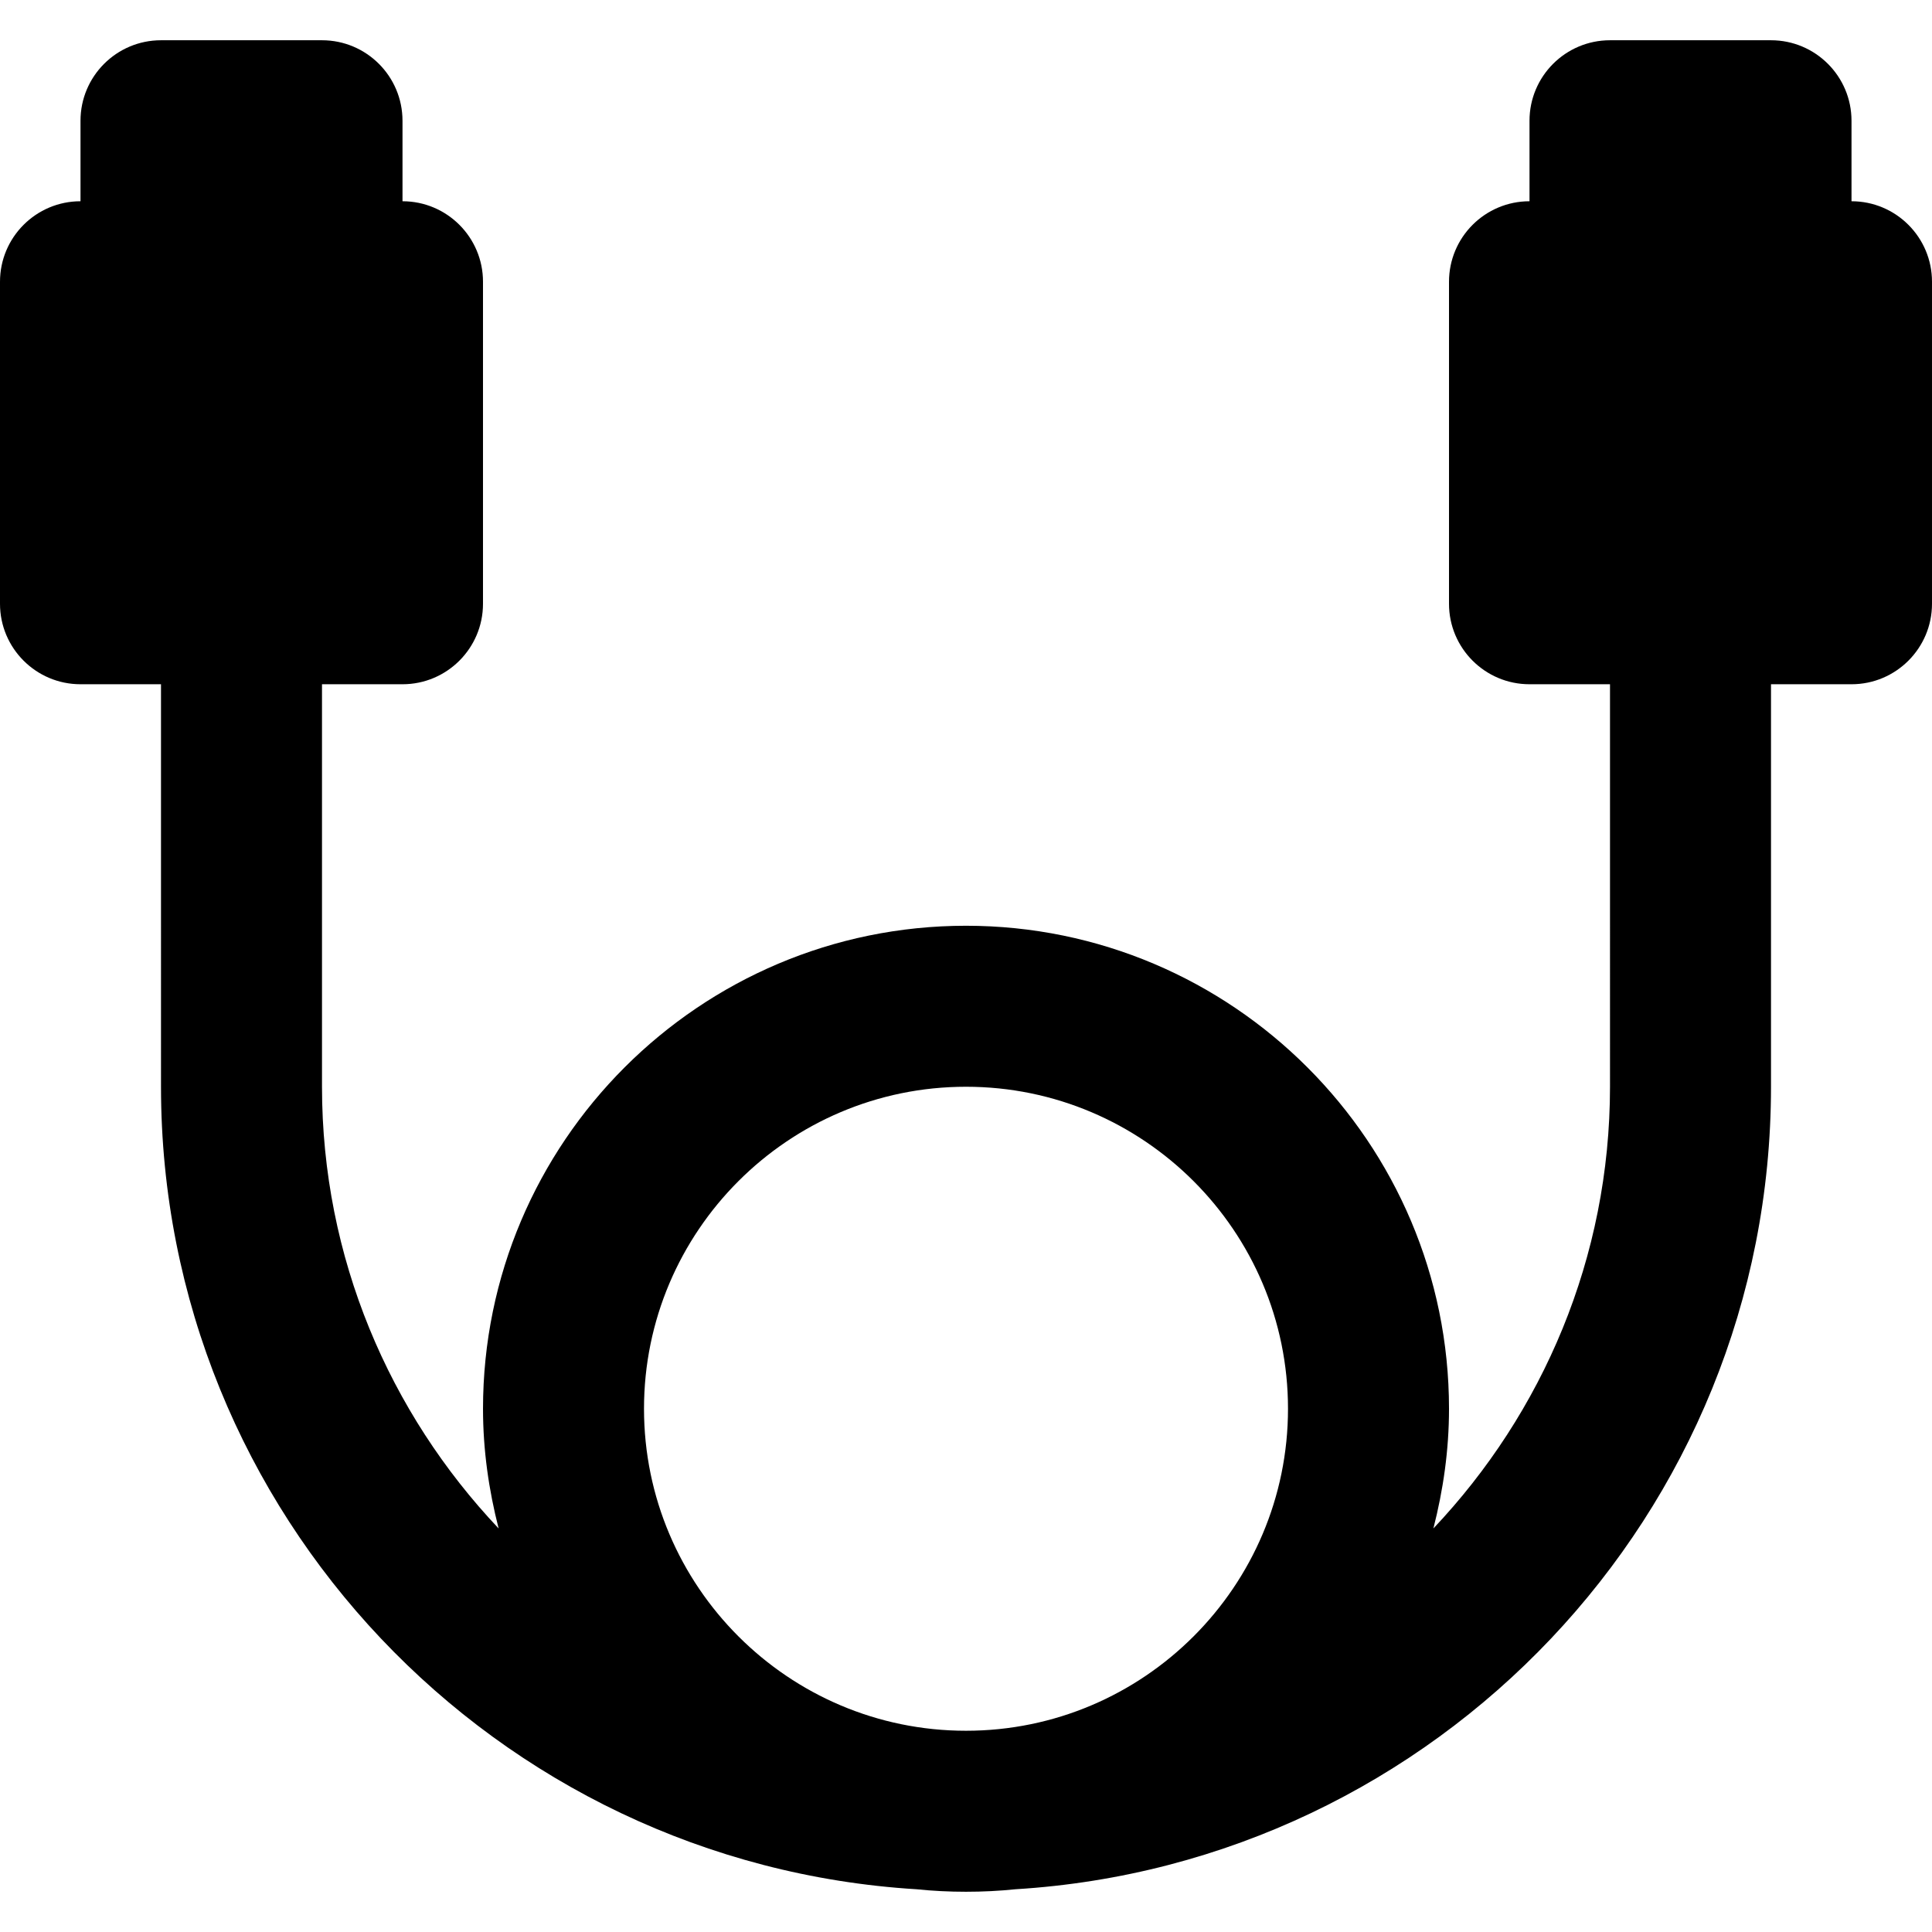 <?xml version="1.0" encoding="iso-8859-1"?>
<!-- Uploaded to: SVG Repo, www.svgrepo.com, Generator: SVG Repo Mixer Tools -->
<svg fill="#000000" height="800px" width="800px" version="1.1" id="Layer_1" xmlns="http://www.w3.org/2000/svg" xmlns:xlink="http://www.w3.org/1999/xlink" 
	 viewBox="0 0 511.999 511.999" xml:space="preserve">
<g>
	<g>
		<path d="M490.667,53.333V32c0-11.776-9.557-21.333-21.333-21.333h-42.667c-11.776,0-21.333,9.557-21.333,21.333v21.333
			c-11.776,0-21.333,9.557-21.333,21.333V160c0,11.776,9.557,21.333,21.333,21.333h21.333V288
			c0,45.333-17.877,86.464-46.805,117.056c2.603-10.155,4.139-20.757,4.139-31.723c0-70.592-57.408-128-128-128s-128,57.408-128,128
			c0,10.965,1.536,21.568,4.139,31.723C103.211,374.464,85.333,333.333,85.333,288V181.333h21.333
			c11.776,0,21.333-9.557,21.333-21.333V74.666c0-11.776-9.557-21.333-21.333-21.333V32c0-11.776-9.557-21.333-21.333-21.333H42.667
			c-11.776,0-21.333,9.557-21.333,21.333v21.333C9.557,53.333,0,62.89,0,74.666V160c0,11.776,9.557,21.333,21.333,21.333h21.333V288
			c0,113.216,88.725,205.867,200.256,212.672c4.309,0.448,8.661,0.661,13.077,0.661c4.416,0,8.768-0.213,13.077-0.661
			C380.608,493.867,469.333,401.216,469.333,288V181.333h21.333c11.776,0,21.333-9.557,21.333-21.333V74.666
			C512,62.89,502.443,53.333,490.667,53.333z M256,458.667c-47.061,0-85.333-38.272-85.333-85.333
			C170.667,326.272,208.939,288,256,288c47.061,0,85.333,38.272,85.333,85.333C341.333,420.393,303.061,458.667,256,458.667z"/>
	</g>
</g>
</svg>